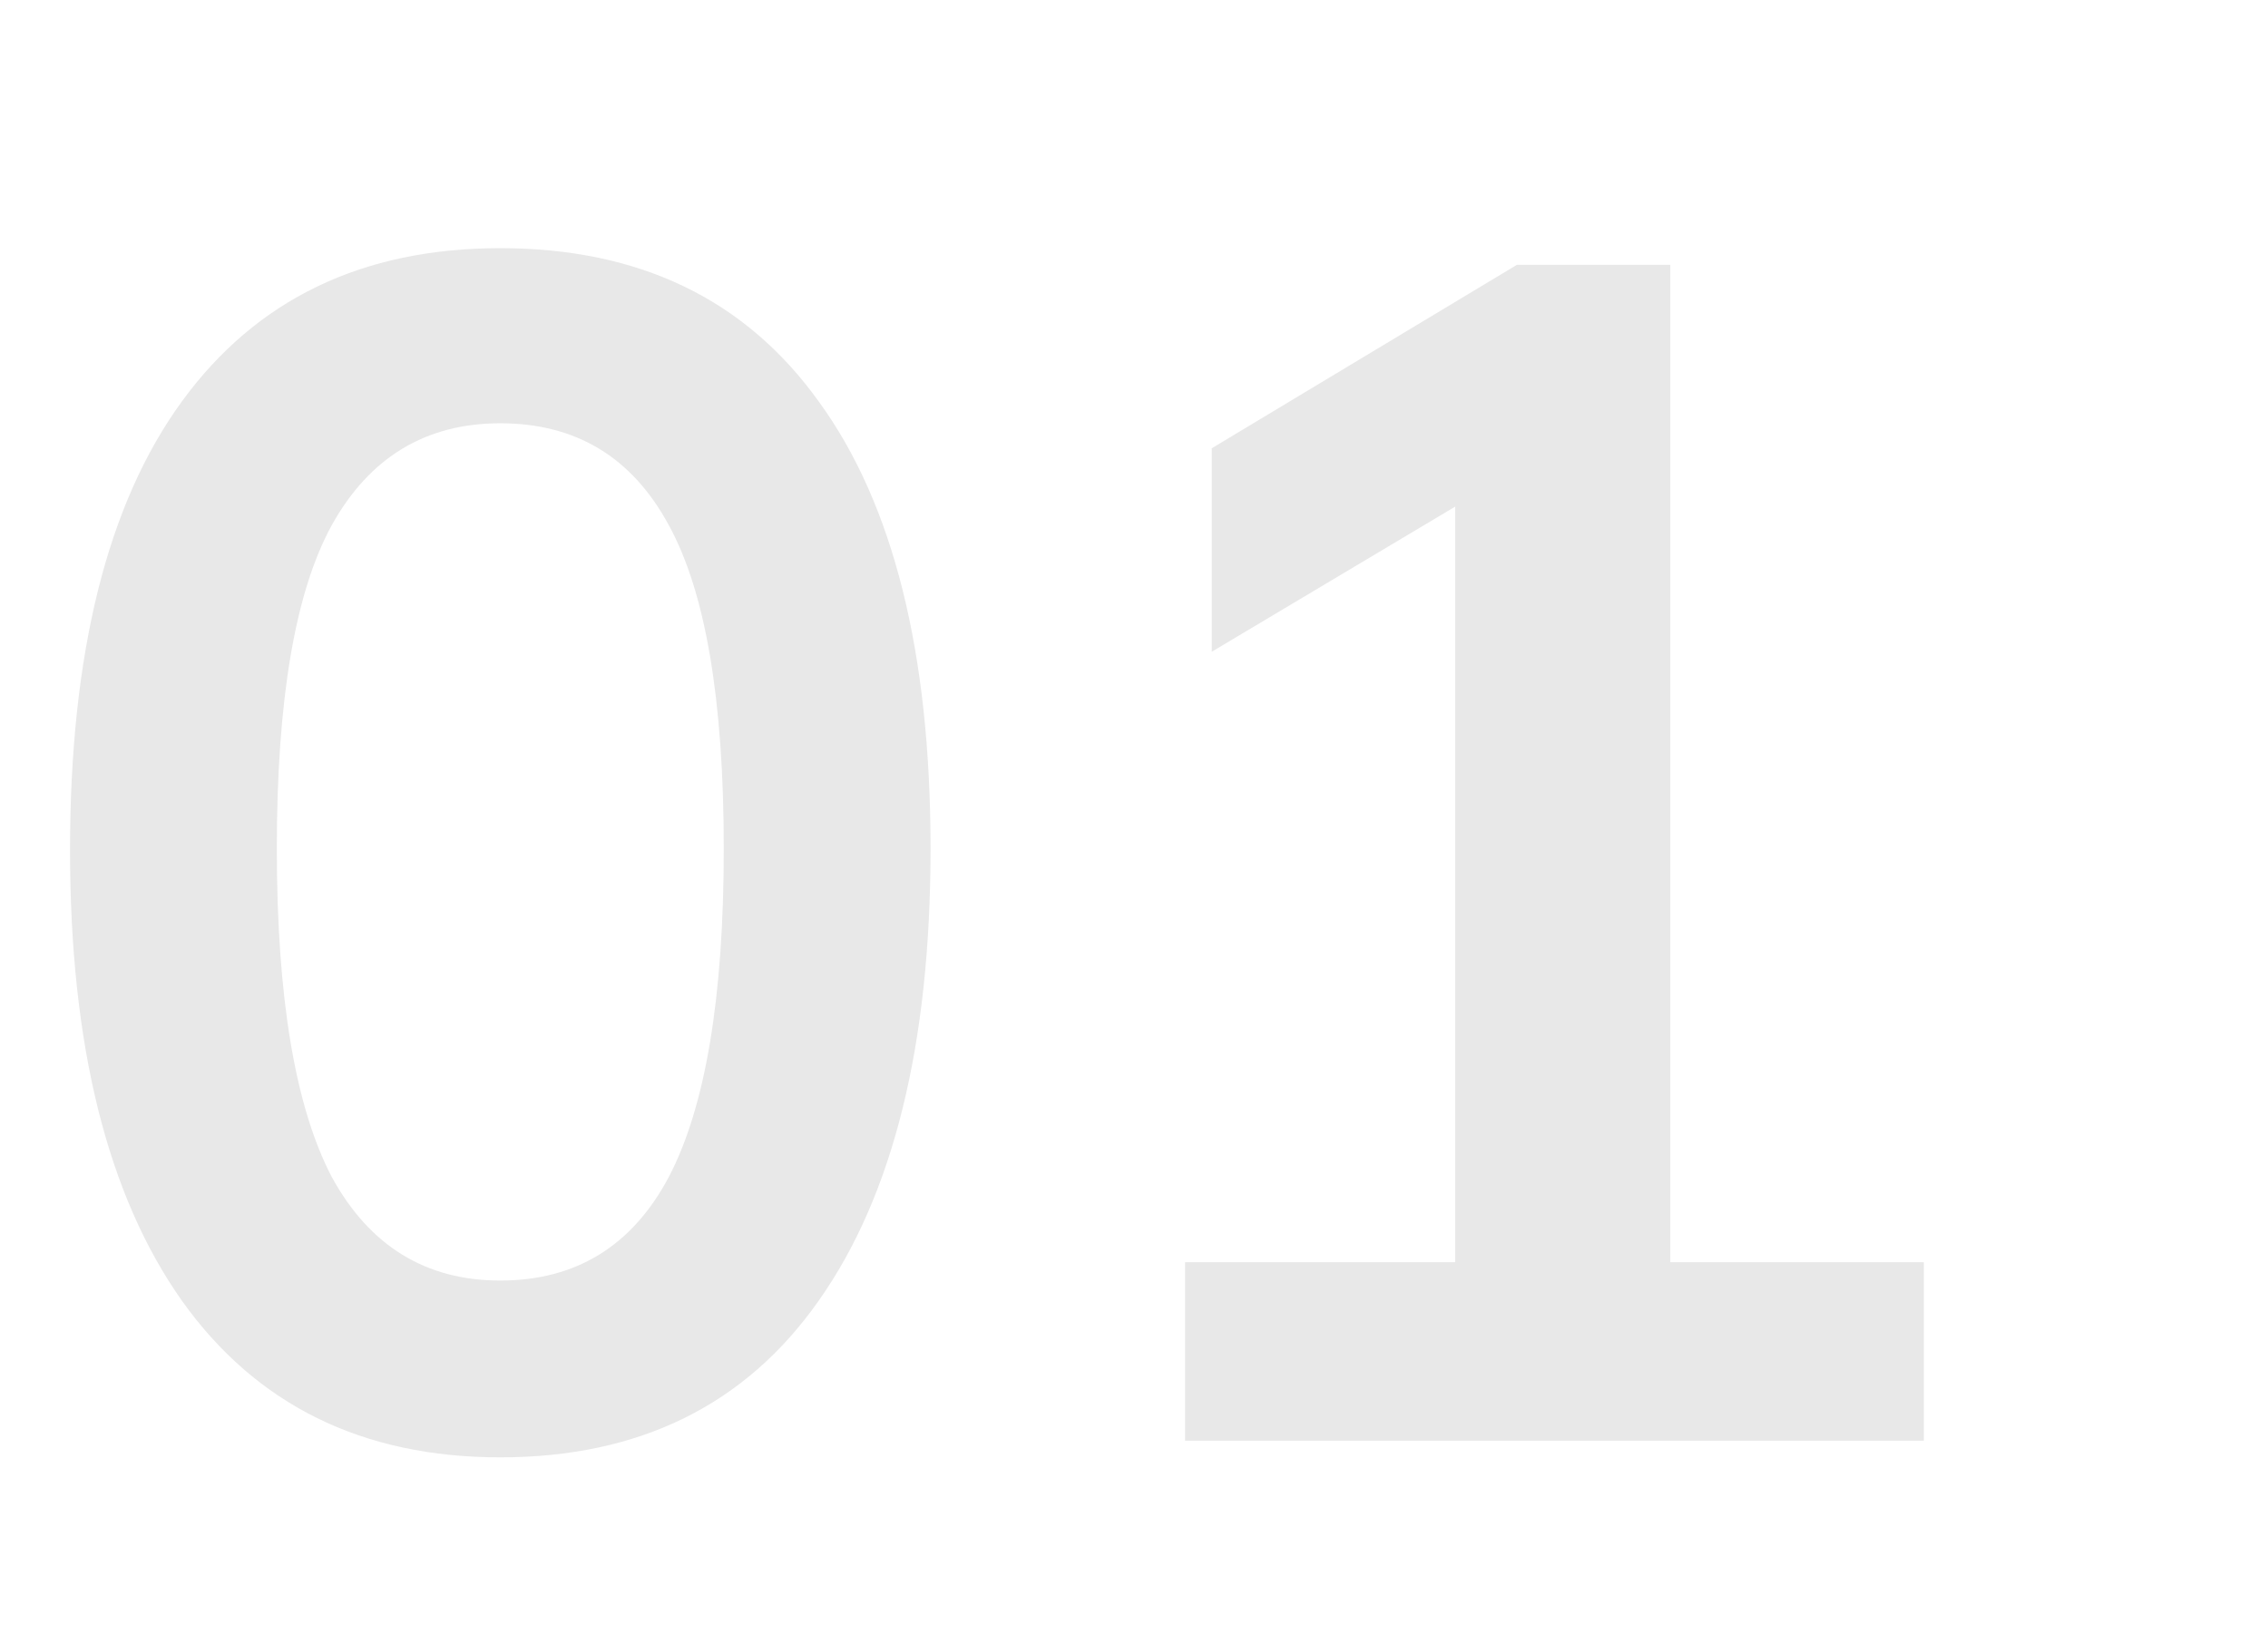 <svg xmlns="http://www.w3.org/2000/svg" width="74" height="53" viewBox="0 0 74 53" fill="none"><path d="M16.323 47.544C11.825 47.544 8.361 45.839 5.931 42.429C3.5 38.983 2.285 34.086 2.285 27.738C2.285 21.318 3.5 16.439 5.931 13.101C8.361 9.764 11.825 8.096 16.323 8.096C20.858 8.096 24.322 9.764 26.716 13.101C29.147 16.439 30.362 21.299 30.362 27.684C30.362 34.068 29.147 38.983 26.716 42.429C24.322 45.839 20.858 47.544 16.323 47.544ZM16.323 41.776C18.79 41.776 20.622 40.652 21.819 38.403C23.016 36.118 23.615 32.545 23.615 27.684C23.615 22.823 23.016 19.304 21.819 17.128C20.622 14.915 18.79 13.809 16.323 13.809C13.893 13.809 12.061 14.915 10.828 17.128C9.631 19.304 9.032 22.823 9.032 27.684C9.032 32.545 9.631 36.118 10.828 38.403C12.061 40.652 13.893 41.776 16.323 41.776ZM38.666 47V41.178H47.48V14.516H50.854L39.536 21.263V14.625L49.493 8.64H54.499V41.178H62.77V47H38.666Z" fill="#E8E8E8"></path></svg>